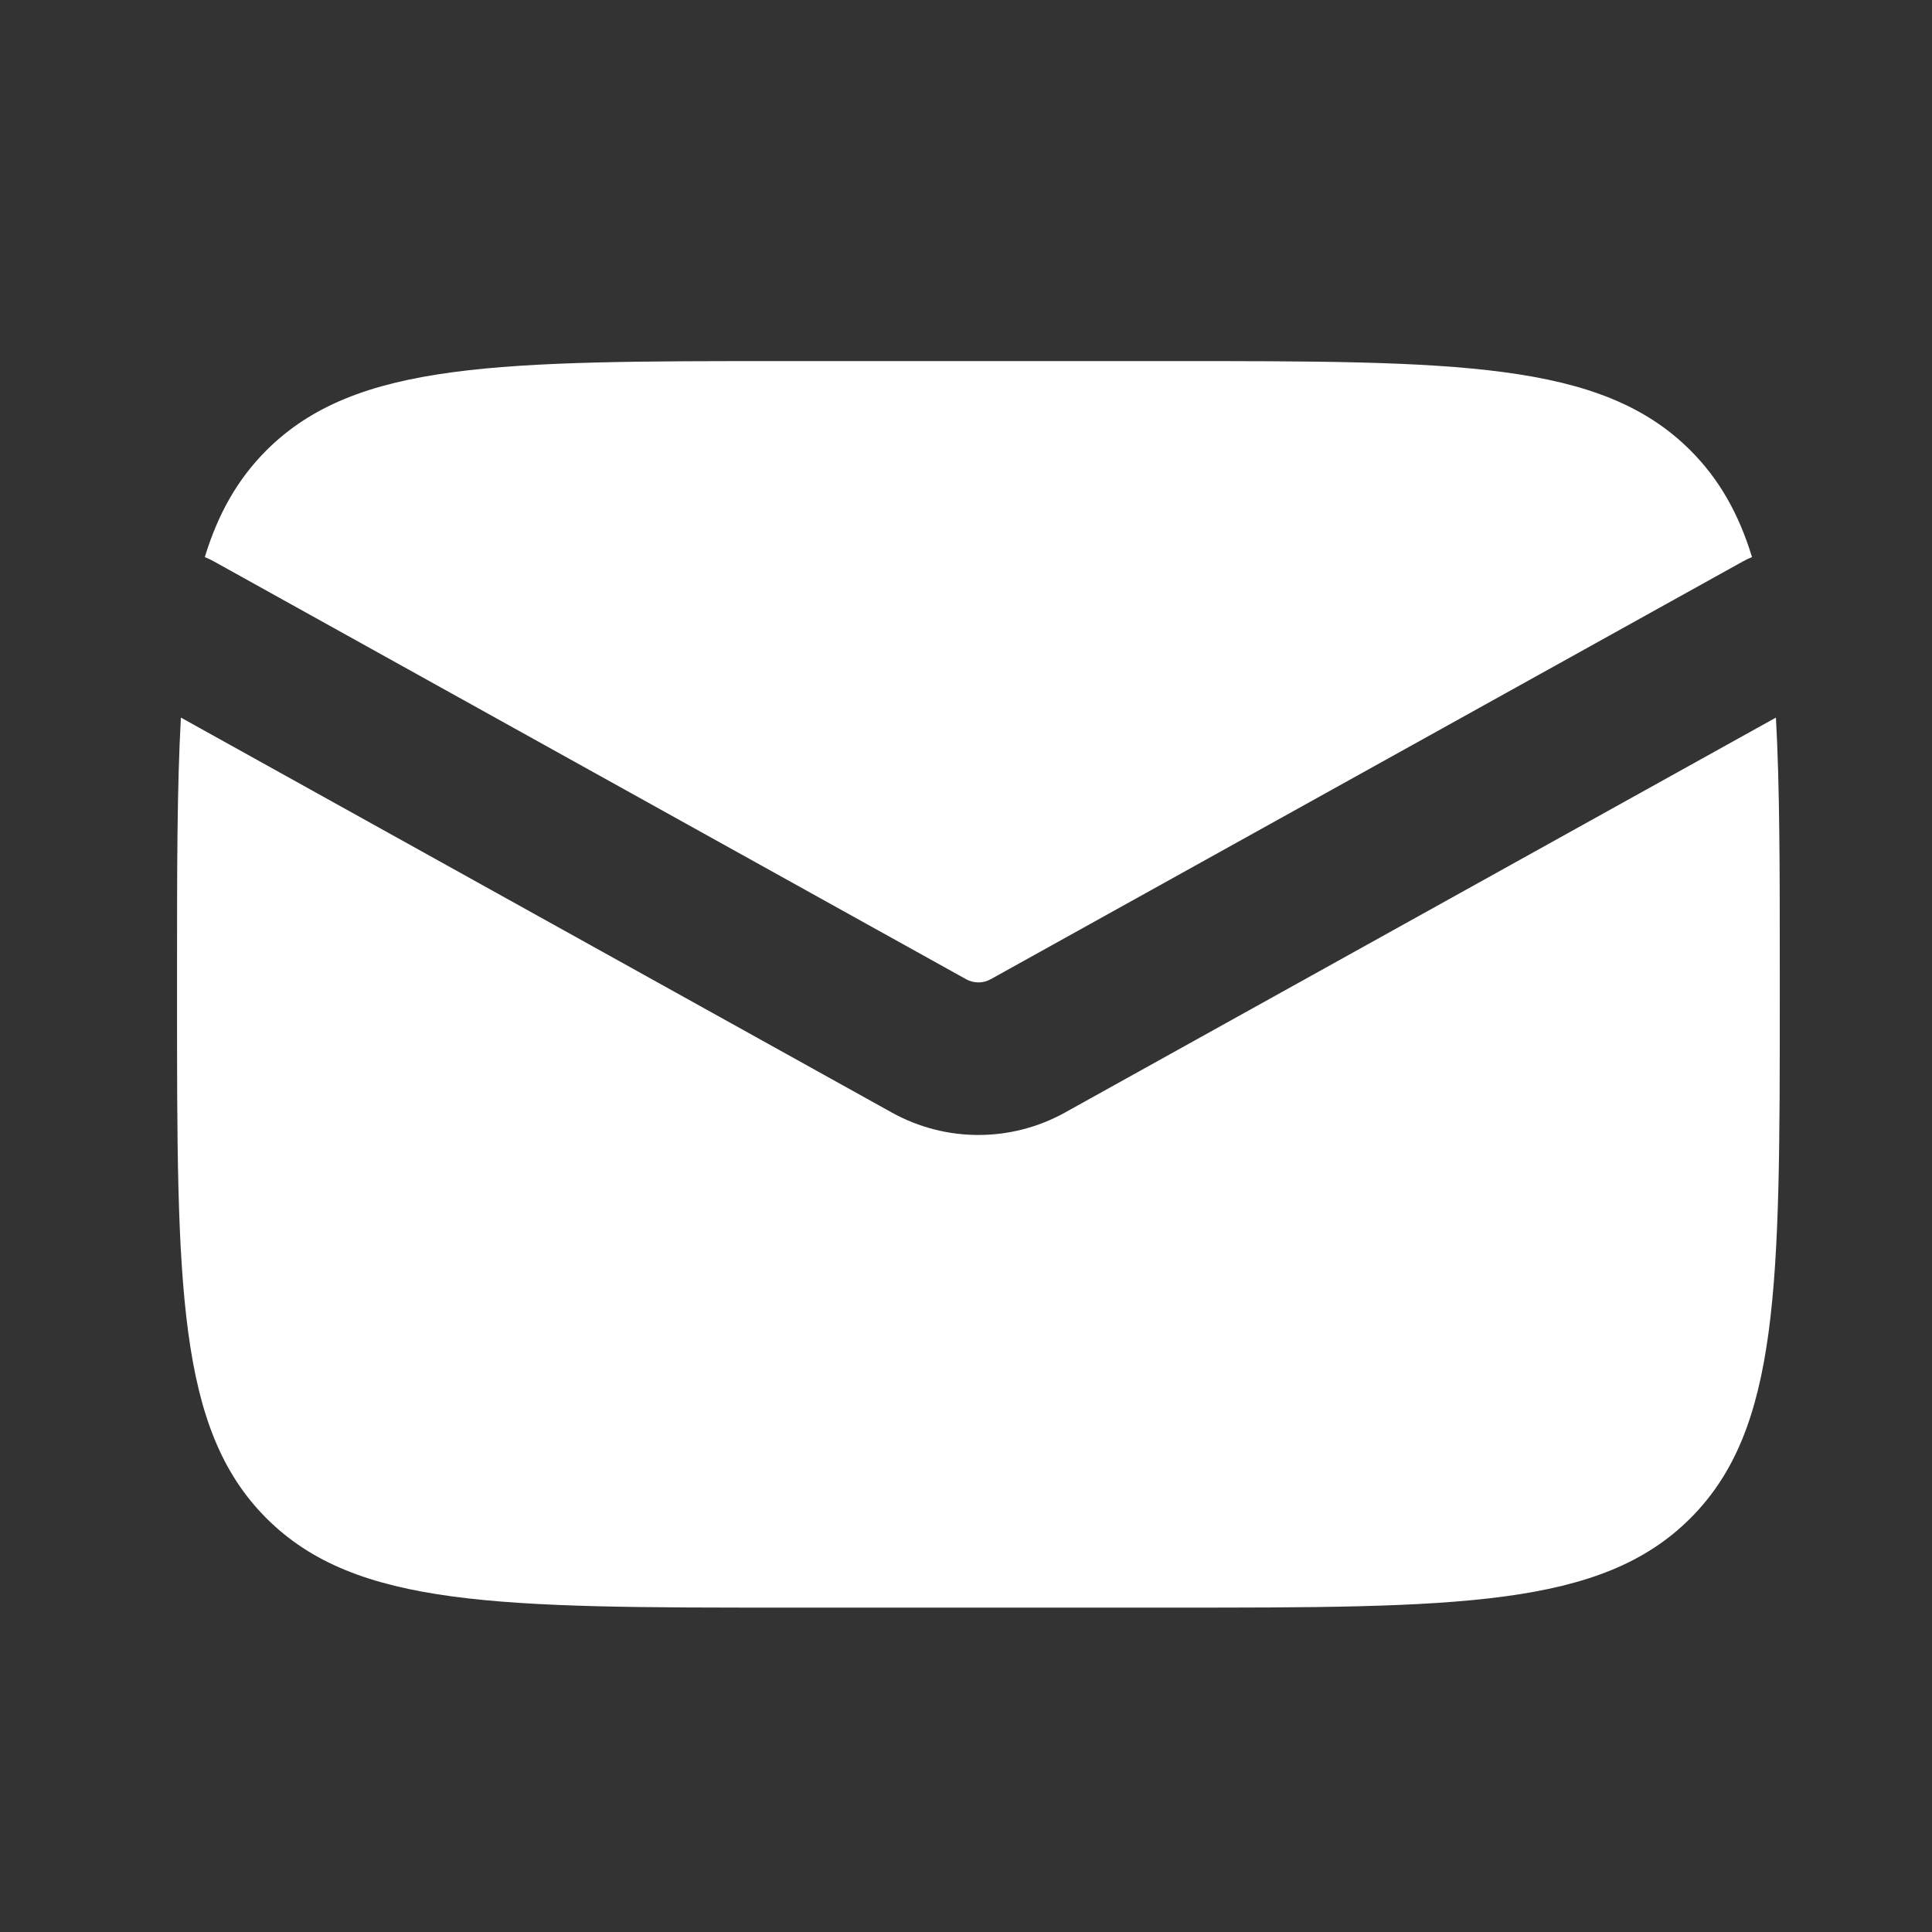<svg width="19" height="19" viewBox="0 0 19 19" fill="none" xmlns="http://www.w3.org/2000/svg">
<rect x="0" y="0" width="19" height="19" fill="#333333" stroke="none"/>
<path fill-rule="evenodd" clip-rule="evenodd" d="M1.779 7.057C1.741 7.739 1.741 8.558 1.741 9.551V9.81C1.741 12.638 1.741 14.052 2.62 14.931C3.499 15.81 4.913 15.81 7.741 15.81H7.741H11.503H11.503C14.331 15.81 15.745 15.81 16.624 14.931C17.503 14.052 17.503 12.638 17.503 9.81V9.551C17.503 8.558 17.503 7.739 17.465 7.057L10.472 10.942C9.943 11.235 9.301 11.235 8.772 10.942L1.779 7.057ZM2.014 5.479C2.045 5.491 2.075 5.505 2.105 5.522L9.501 9.63C9.576 9.672 9.668 9.672 9.743 9.63L10.108 10.286L9.743 9.63L17.139 5.522C17.169 5.505 17.199 5.491 17.23 5.479C17.1 5.053 16.908 4.713 16.624 4.429C15.745 3.551 14.331 3.551 11.503 3.551H7.741C4.913 3.551 3.499 3.551 2.62 4.429C2.336 4.713 2.144 5.053 2.014 5.479Z" fill="white"/>
</svg>
